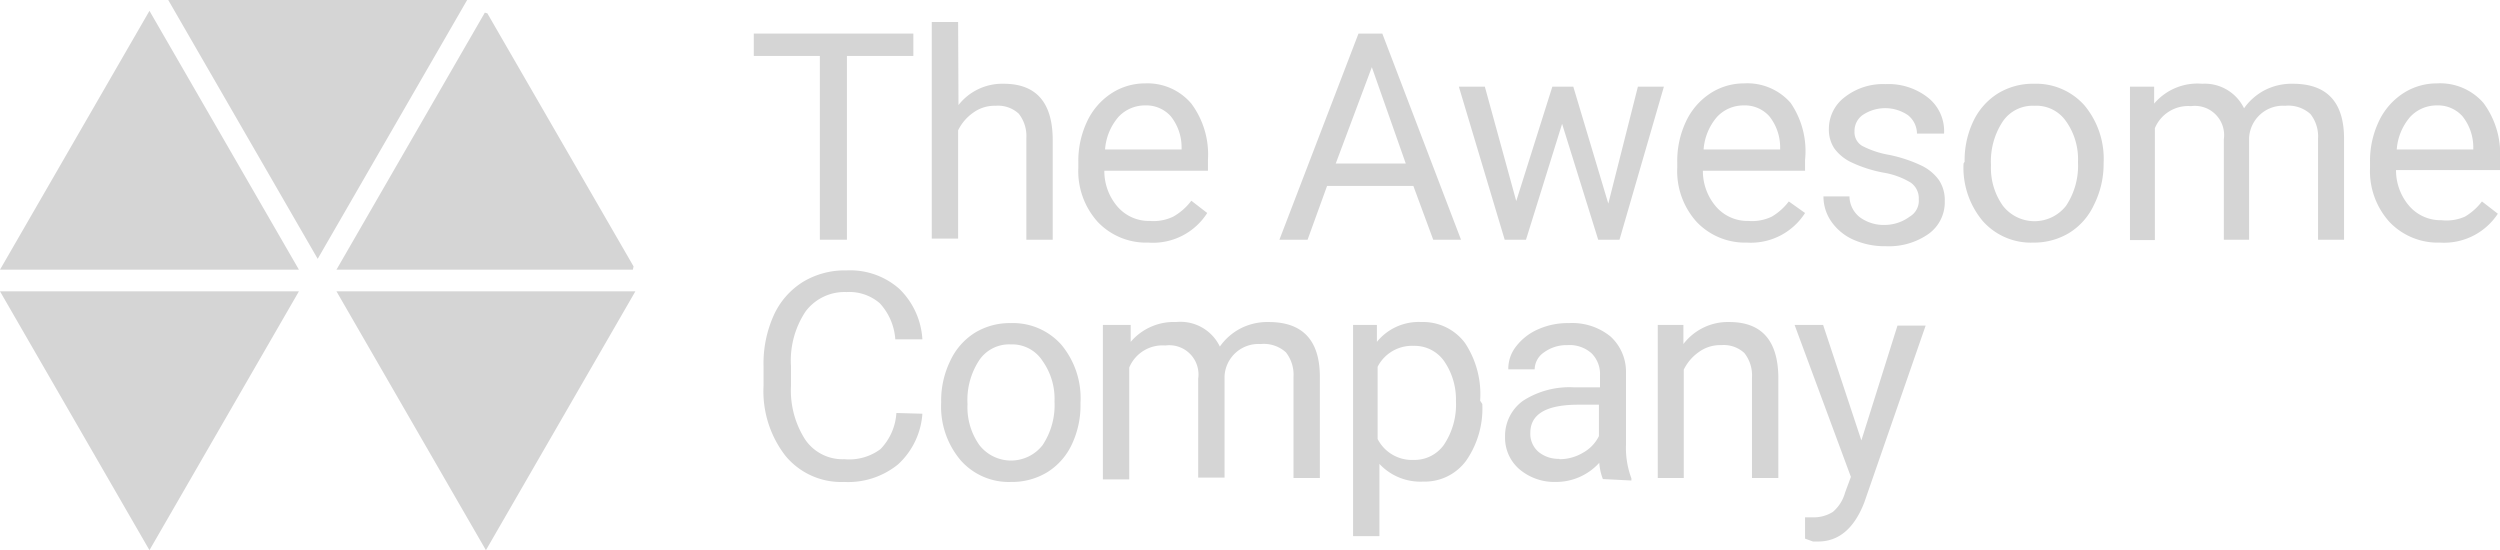 <?xml version="1.0" encoding="utf-8"?><svg xmlns="http://www.w3.org/2000/svg" viewBox="0 0 69.25 15.24"><defs><style>.cls-1{fill:#d5d5d5;}</style></defs><title>logo-grey3</title><g id="Layer_2" data-name="Layer 2"><g id="Layer_1-2" data-name="Layer 1"><g id="Layer_2-2" data-name="Layer 2"><g id="Layer_1-2-2" data-name="Layer 1-2"><polygon class="cls-1" points="12.94 0 4.66 0 8.8 7.17 12.94 0"/><polygon class="cls-1" points="17.55 7.38 13.5 0.37 13.43 0.35 9.32 7.47 17.53 7.47 17.55 7.38"/><polygon class="cls-1" points="4.14 0.3 0 7.47 8.28 7.47 4.14 0.3"/><polygon class="cls-1" points="0 8.07 4.14 15.24 8.28 8.07 0 8.07"/><polygon class="cls-1" points="9.32 8.07 13.46 15.24 17.6 8.07 9.32 8.07"/><path class="cls-1" d="M25.3,1.55H23.46V6.64h-.75V1.55H20.88V.93H25.3Z"/><path class="cls-1" d="M26.55,2.91a1.54,1.54,0,0,1,1.25-.59q1.34,0,1.36,1.52v2.8h-.73V3.83a1,1,0,0,0-.21-.68.84.84,0,0,0-.64-.22,1,1,0,0,0-.62.19,1.28,1.28,0,0,0-.42.49v3h-.73v-6h.73Z"/><path class="cls-1" d="M31.81,6.72a1.85,1.85,0,0,1-1.4-.57,2.1,2.1,0,0,1-.54-1.51V4.5a2.55,2.55,0,0,1,.24-1.13,1.88,1.88,0,0,1,.67-.78,1.7,1.7,0,0,1,.94-.28A1.59,1.59,0,0,1,33,2.87a2.36,2.36,0,0,1,.46,1.56v.3H30.59a1.51,1.51,0,0,0,.37,1,1.15,1.15,0,0,0,.89.39A1.26,1.26,0,0,0,32.5,6a1.63,1.63,0,0,0,.5-.44l.44.34A1.78,1.78,0,0,1,31.81,6.72Zm-.09-3.8a1,1,0,0,0-.74.32,1.55,1.55,0,0,0-.37.9h2.12V4.08a1.38,1.38,0,0,0-.3-.86A.91.91,0,0,0,31.72,2.92Z"/><path class="cls-1" d="M39.15,5.15H36.76l-.54,1.49h-.78L37.63.93h.66l2.18,5.71H39.7ZM37,4.53h1.94L38,1.86Z"/><path class="cls-1" d="M44.55,5.64l.82-3.24h.72L44.86,6.64h-.59l-1-3.21-1,3.21h-.59L40.41,2.4h.72L42,5.57,43,2.4h.58Z"/><path class="cls-1" d="M48.39,6.72A1.85,1.85,0,0,1,47,6.15a2.1,2.1,0,0,1-.54-1.51V4.5a2.55,2.55,0,0,1,.24-1.13,1.88,1.88,0,0,1,.67-.78,1.7,1.7,0,0,1,.94-.28,1.59,1.59,0,0,1,1.29.54A2.36,2.36,0,0,1,50,4.43v.3H47.17a1.51,1.51,0,0,0,.37,1,1.15,1.15,0,0,0,.89.39A1.26,1.26,0,0,0,49.08,6a1.63,1.63,0,0,0,.47-.42L50,5.9A1.78,1.78,0,0,1,48.39,6.72Zm-.09-3.8a1,1,0,0,0-.74.32,1.55,1.55,0,0,0-.37.9h2.12V4.08a1.38,1.38,0,0,0-.3-.86A.91.91,0,0,0,48.3,2.92Z"/><path class="cls-1" d="M53.15,5.52a.53.53,0,0,0-.22-.46,2.13,2.13,0,0,0-.77-.28,3.65,3.65,0,0,1-.87-.28,1.24,1.24,0,0,1-.48-.39.94.94,0,0,1-.15-.54,1.1,1.1,0,0,1,.44-.88,1.72,1.72,0,0,1,1.13-.36,1.77,1.77,0,0,1,1.17.37,1.18,1.18,0,0,1,.45,1H53.1a.66.66,0,0,0-.25-.51,1.12,1.12,0,0,0-1.26,0,.54.54,0,0,0-.22.45.44.44,0,0,0,.21.4,2.55,2.55,0,0,0,.75.25,3.91,3.91,0,0,1,.88.29,1.28,1.28,0,0,1,.5.41,1,1,0,0,1,.16.58,1.08,1.08,0,0,1-.45.91,1.91,1.91,0,0,1-1.18.34,2.14,2.14,0,0,1-.9-.18,1.47,1.47,0,0,1-.61-.5,1.21,1.21,0,0,1-.22-.7h.72a.75.75,0,0,0,.29.58,1.13,1.13,0,0,0,.72.21A1.17,1.17,0,0,0,52.9,6,.51.51,0,0,0,53.15,5.52Z"/><path class="cls-1" d="M54.42,4.48a2.51,2.51,0,0,1,.24-1.12,1.83,1.83,0,0,1,.68-.77,1.85,1.85,0,0,1,1-.27,1.79,1.79,0,0,1,1.4.6,2.31,2.31,0,0,1,.53,1.6v.05A2.52,2.52,0,0,1,58,5.68a1.8,1.8,0,0,1-.68.77,1.88,1.88,0,0,1-1,.27,1.78,1.78,0,0,1-1.4-.6,2.3,2.3,0,0,1-.53-1.59Zm.73.09a1.81,1.81,0,0,0,.33,1.13,1.11,1.11,0,0,0,1.75,0,2,2,0,0,0,.33-1.21,1.81,1.81,0,0,0-.33-1.13,1,1,0,0,0-.88-.43,1,1,0,0,0-.87.43A2,2,0,0,0,55.15,4.57Z"/><path class="cls-1" d="M59.67,2.4v.47A1.57,1.57,0,0,1,61,2.32,1.21,1.21,0,0,1,62.16,3a1.61,1.61,0,0,1,.55-.49,1.63,1.63,0,0,1,.8-.19q1.4,0,1.42,1.48V6.64h-.72V3.84A1,1,0,0,0,64,3.16a.91.91,0,0,0-.7-.23.94.94,0,0,0-1,.89V6.64H61.6V3.86a.81.81,0,0,0-.91-.92,1,1,0,0,0-1,.61v3.1H59V2.4Z"/><path class="cls-1" d="M67.59,6.72a1.85,1.85,0,0,1-1.4-.57,2.1,2.1,0,0,1-.54-1.51V4.5a2.54,2.54,0,0,1,.24-1.13,1.88,1.88,0,0,1,.67-.78,1.7,1.7,0,0,1,.94-.28,1.59,1.59,0,0,1,1.29.54,2.36,2.36,0,0,1,.46,1.56v.3H66.37a1.51,1.51,0,0,0,.37,1,1.15,1.15,0,0,0,.89.39,1.26,1.26,0,0,0,.65-.1,1.63,1.63,0,0,0,.47-.42l.44.34A1.78,1.78,0,0,1,67.59,6.72Zm-.09-3.8a1,1,0,0,0-.74.32,1.55,1.55,0,0,0-.37.9h2.12V4.08a1.38,1.38,0,0,0-.3-.86A.91.91,0,0,0,67.5,2.92Z"/><path class="cls-1" d="M25.55,11.46a2.1,2.1,0,0,1-.67,1.4,2.19,2.19,0,0,1-1.5.49,2,2,0,0,1-1.62-.72,2.92,2.92,0,0,1-.61-1.94v-.55a3.25,3.25,0,0,1,.28-1.4,2.12,2.12,0,0,1,.81-.93,2.24,2.24,0,0,1,1.21-.32A2.06,2.06,0,0,1,24.91,8a2.12,2.12,0,0,1,.64,1.4H24.8a1.64,1.64,0,0,0-.43-1,1.29,1.29,0,0,0-.92-.31,1.35,1.35,0,0,0-1.13.53,2.45,2.45,0,0,0-.41,1.52v.55a2.52,2.52,0,0,0,.39,1.48,1.25,1.25,0,0,0,1.09.55,1.45,1.45,0,0,0,1-.28,1.58,1.58,0,0,0,.44-1Z"/><path class="cls-1" d="M26.07,11.11A2.5,2.5,0,0,1,26.32,10,1.82,1.82,0,0,1,27,9.22a1.85,1.85,0,0,1,1-.27,1.79,1.79,0,0,1,1.4.6,2.31,2.31,0,0,1,.53,1.6v.05a2.52,2.52,0,0,1-.24,1.11,1.8,1.8,0,0,1-.68.77,1.88,1.88,0,0,1-1,.27,1.78,1.78,0,0,1-1.4-.6,2.3,2.3,0,0,1-.54-1.59Zm.73.09a1.81,1.81,0,0,0,.33,1.13,1.11,1.11,0,0,0,1.75,0,2,2,0,0,0,.33-1.21A1.81,1.81,0,0,0,28.88,10,1,1,0,0,0,28,9.54a1,1,0,0,0-.87.43,2,2,0,0,0-.33,1.22Z"/><path class="cls-1" d="M31.32,9v.47a1.57,1.57,0,0,1,1.26-.55,1.21,1.21,0,0,1,1.21.68,1.61,1.61,0,0,1,.55-.49,1.63,1.63,0,0,1,.8-.19q1.4,0,1.42,1.48v2.84h-.73v-2.8a1,1,0,0,0-.21-.68.91.91,0,0,0-.7-.23.94.94,0,0,0-1,.89v2.81h-.73V10.49a.81.81,0,0,0-.91-.92,1,1,0,0,0-1,.61v3.1h-.73V9Z"/><path class="cls-1" d="M41.06,11.19a2.54,2.54,0,0,1-.44,1.56,1.42,1.42,0,0,1-1.2.59,1.55,1.55,0,0,1-1.21-.49v2h-.73V9h.66v.47a1.49,1.49,0,0,1,1.23-.55,1.45,1.45,0,0,1,1.21.58A2.57,2.57,0,0,1,41,11.1Zm-.73-.08A1.87,1.87,0,0,0,40,10a1,1,0,0,0-.84-.42,1.07,1.07,0,0,0-1,.58v2a1.07,1.07,0,0,0,1,.58,1,1,0,0,0,.83-.41A2,2,0,0,0,40.33,11.11Z"/><path class="cls-1" d="M44.4,13.27a1.52,1.52,0,0,1-.1-.45,1.62,1.62,0,0,1-1.21.53,1.5,1.5,0,0,1-1-.35,1.15,1.15,0,0,1-.4-.9,1.2,1.2,0,0,1,.5-1,2.37,2.37,0,0,1,1.42-.37h.71V10.4a.81.81,0,0,0-.23-.61.91.91,0,0,0-.67-.23,1.06,1.06,0,0,0-.65.2.58.58,0,0,0-.26.47h-.73A1,1,0,0,1,42,9.59a1.54,1.54,0,0,1,.61-.47,2,2,0,0,1,.85-.17,1.68,1.68,0,0,1,1.15.37,1.32,1.32,0,0,1,.43,1v2a2.39,2.39,0,0,0,.15.93v.06Zm-1.2-.55a1.27,1.27,0,0,0,.65-.18,1.06,1.06,0,0,0,.44-.46v-.87h-.57q-1.33,0-1.33.78a.66.66,0,0,0,.23.53.87.87,0,0,0,.57.19Z"/><path class="cls-1" d="M46.63,9v.53a1.55,1.55,0,0,1,1.27-.61q1.34,0,1.36,1.52v2.8h-.73V10.46a1,1,0,0,0-.21-.68.84.84,0,0,0-.64-.22,1,1,0,0,0-.62.19,1.28,1.28,0,0,0-.42.49v3h-.72V9Z"/><path class="cls-1" d="M51.56,12.2l1-3.18h.78l-1.7,4.9Q51.22,15,50.36,15h-.14L50,14.92v-.59h.2a1,1,0,0,0,.57-.15,1.08,1.08,0,0,0,.34-.54l.16-.43L49.71,9h.79Z"/></g></g></g></g></svg>